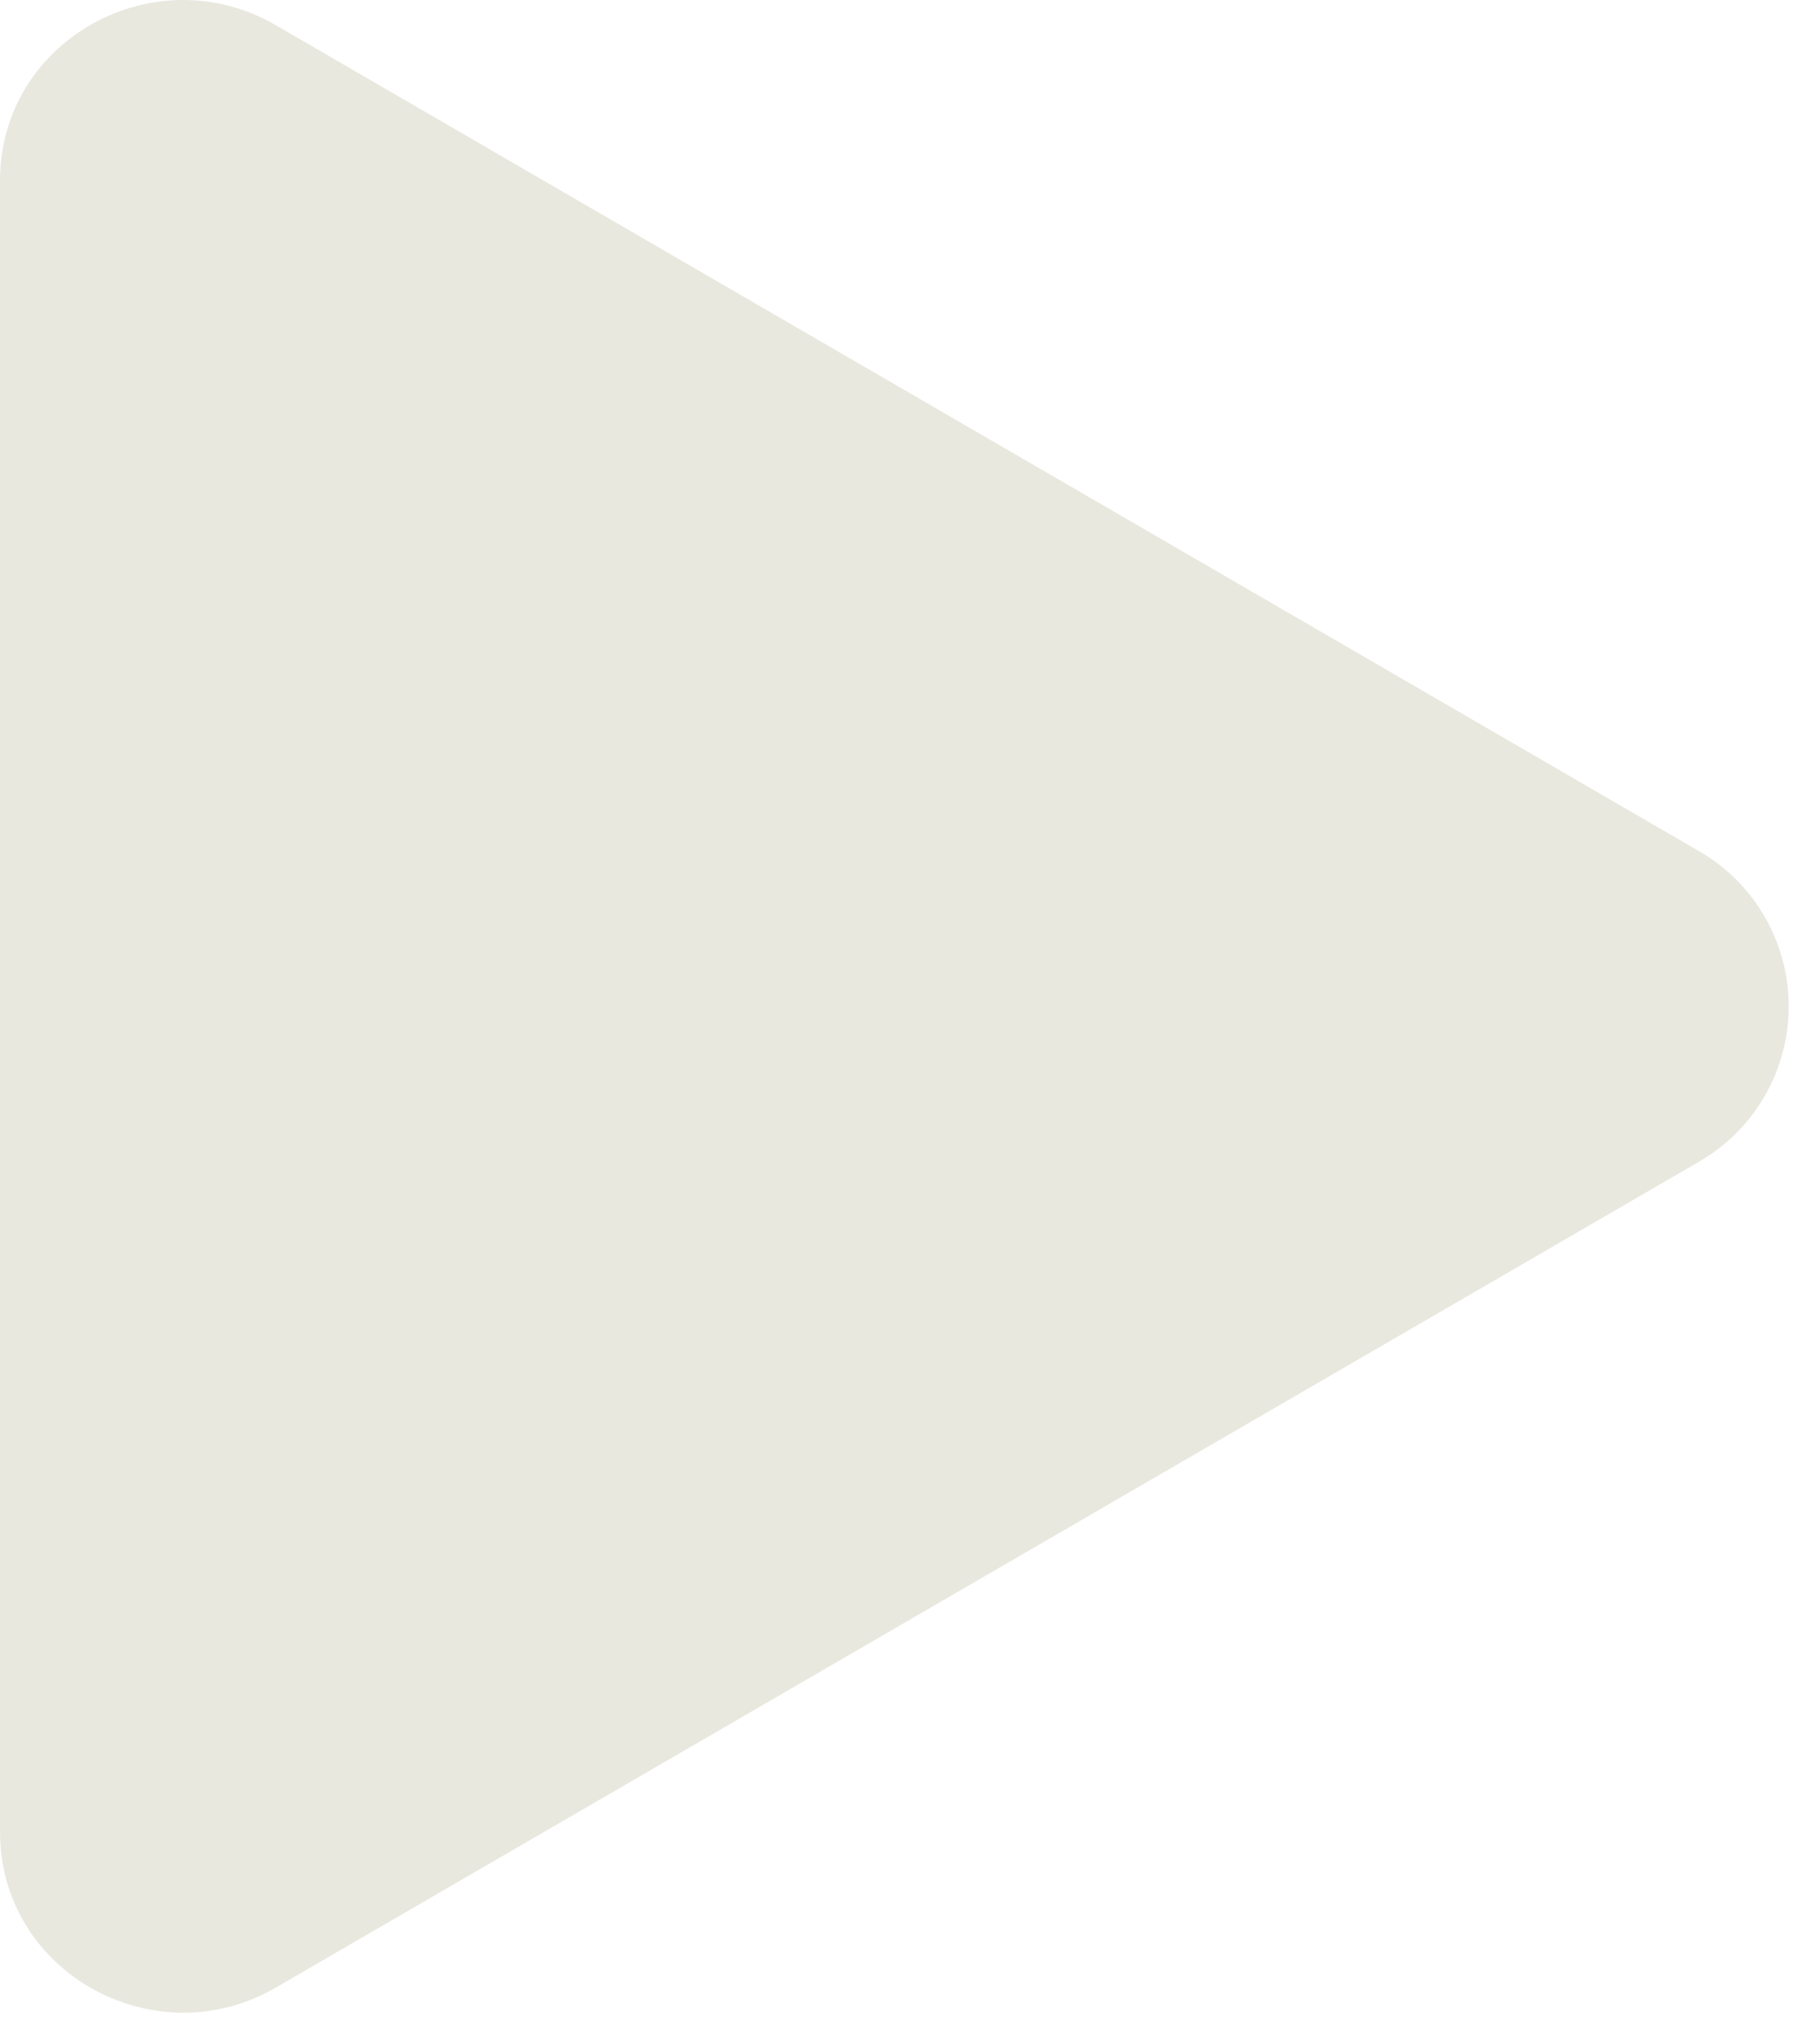 <svg width="32" height="36" viewBox="0 0 32 36" fill="none" xmlns="http://www.w3.org/2000/svg">
<path d="M29.909 20.465L4.855 35.002C2.729 36.234 0 34.742 0 32.257V3.183C0 0.702 2.725 -0.794 4.855 0.442L29.909 14.98C30.393 15.256 30.795 15.655 31.075 16.137C31.354 16.618 31.502 17.165 31.502 17.722C31.502 18.279 31.354 18.826 31.075 19.308C30.795 19.789 30.393 20.188 29.909 20.465Z" fill="#E9E8DF"/>
</svg>
